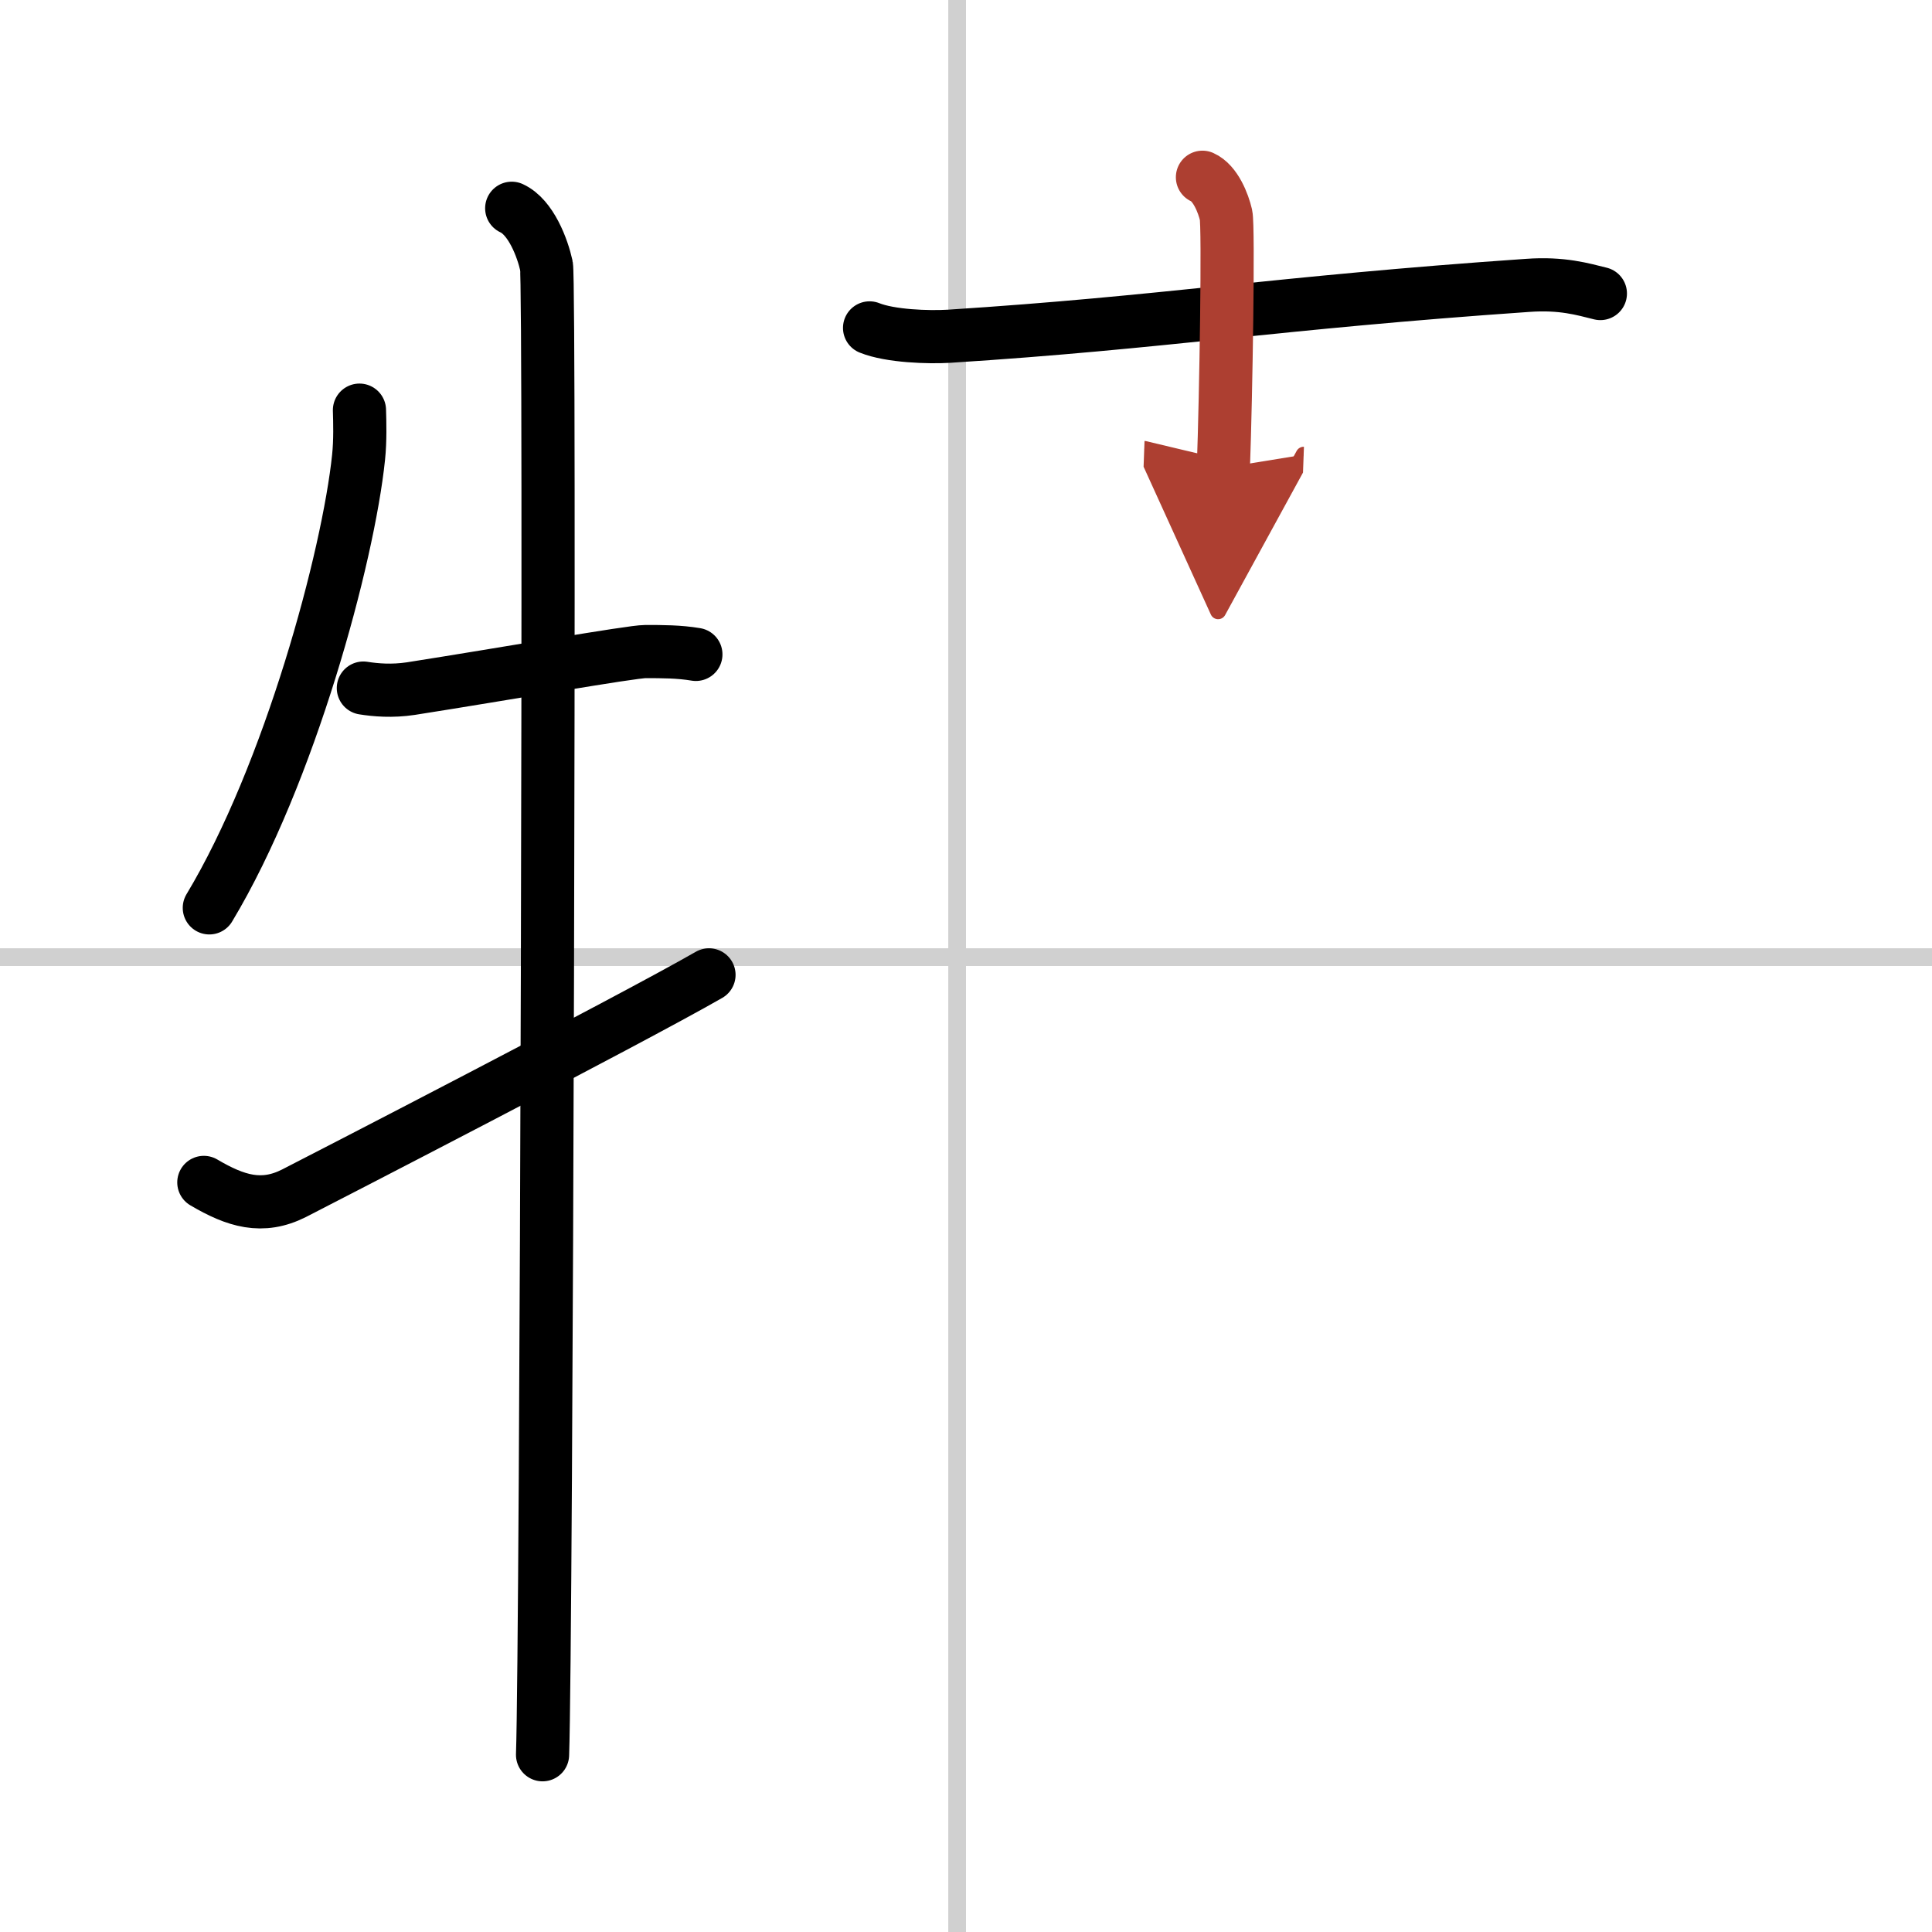 <svg width="400" height="400" viewBox="0 0 109 109" xmlns="http://www.w3.org/2000/svg"><defs><marker id="a" markerWidth="4" orient="auto" refX="1" refY="5" viewBox="0 0 10 10"><polyline points="0 0 10 5 0 10 1 5" fill="#ad3f31" stroke="#ad3f31"/></marker></defs><g fill="none" stroke="#000" stroke-linecap="round" stroke-linejoin="round" stroke-width="3"><rect width="100%" height="100%" fill="#fff" stroke="#fff"/><line x1="54" x2="54" y2="109" stroke="#d0d0d0" stroke-width="1"/><line x2="109" y1="54" y2="54" stroke="#d0d0d0" stroke-width="1"/><path d="m20.28 23.14c0.02 0.66 0.05 1.71-0.05 2.66-0.58 5.6-3.89 17.89-8.42 25.42"/><path d="m20.5 38.82c0.69 0.11 1.62 0.19 2.68 0.03 5.3-0.83 12.44-2.09 13.23-2.09 0.95 0 1.9 0 2.85 0.16"/><path d="m28.87 11.75c1.09 0.5 1.74 2.25 1.96 3.25s0 77.75-0.22 84"/><path d="M11.5,66.71c1.8,1.06,3.29,1.52,5.09,0.61C17.65,66.78,35.51,57.58,40,55"/><path d="m49.06 18.5c1.17 0.47 3.32 0.54 4.49 0.47 12.2-0.78 18.32-1.88 32.64-2.87 1.95-0.14 3.12 0.22 4.1 0.46"/><path d="m67.84 10c0.74 0.33 1.18 1.48 1.33 2.13 0.15 0.66 0 10.16-0.15 14.26" marker-end="url(#a)" stroke="#ad3f31"/></g></svg>

